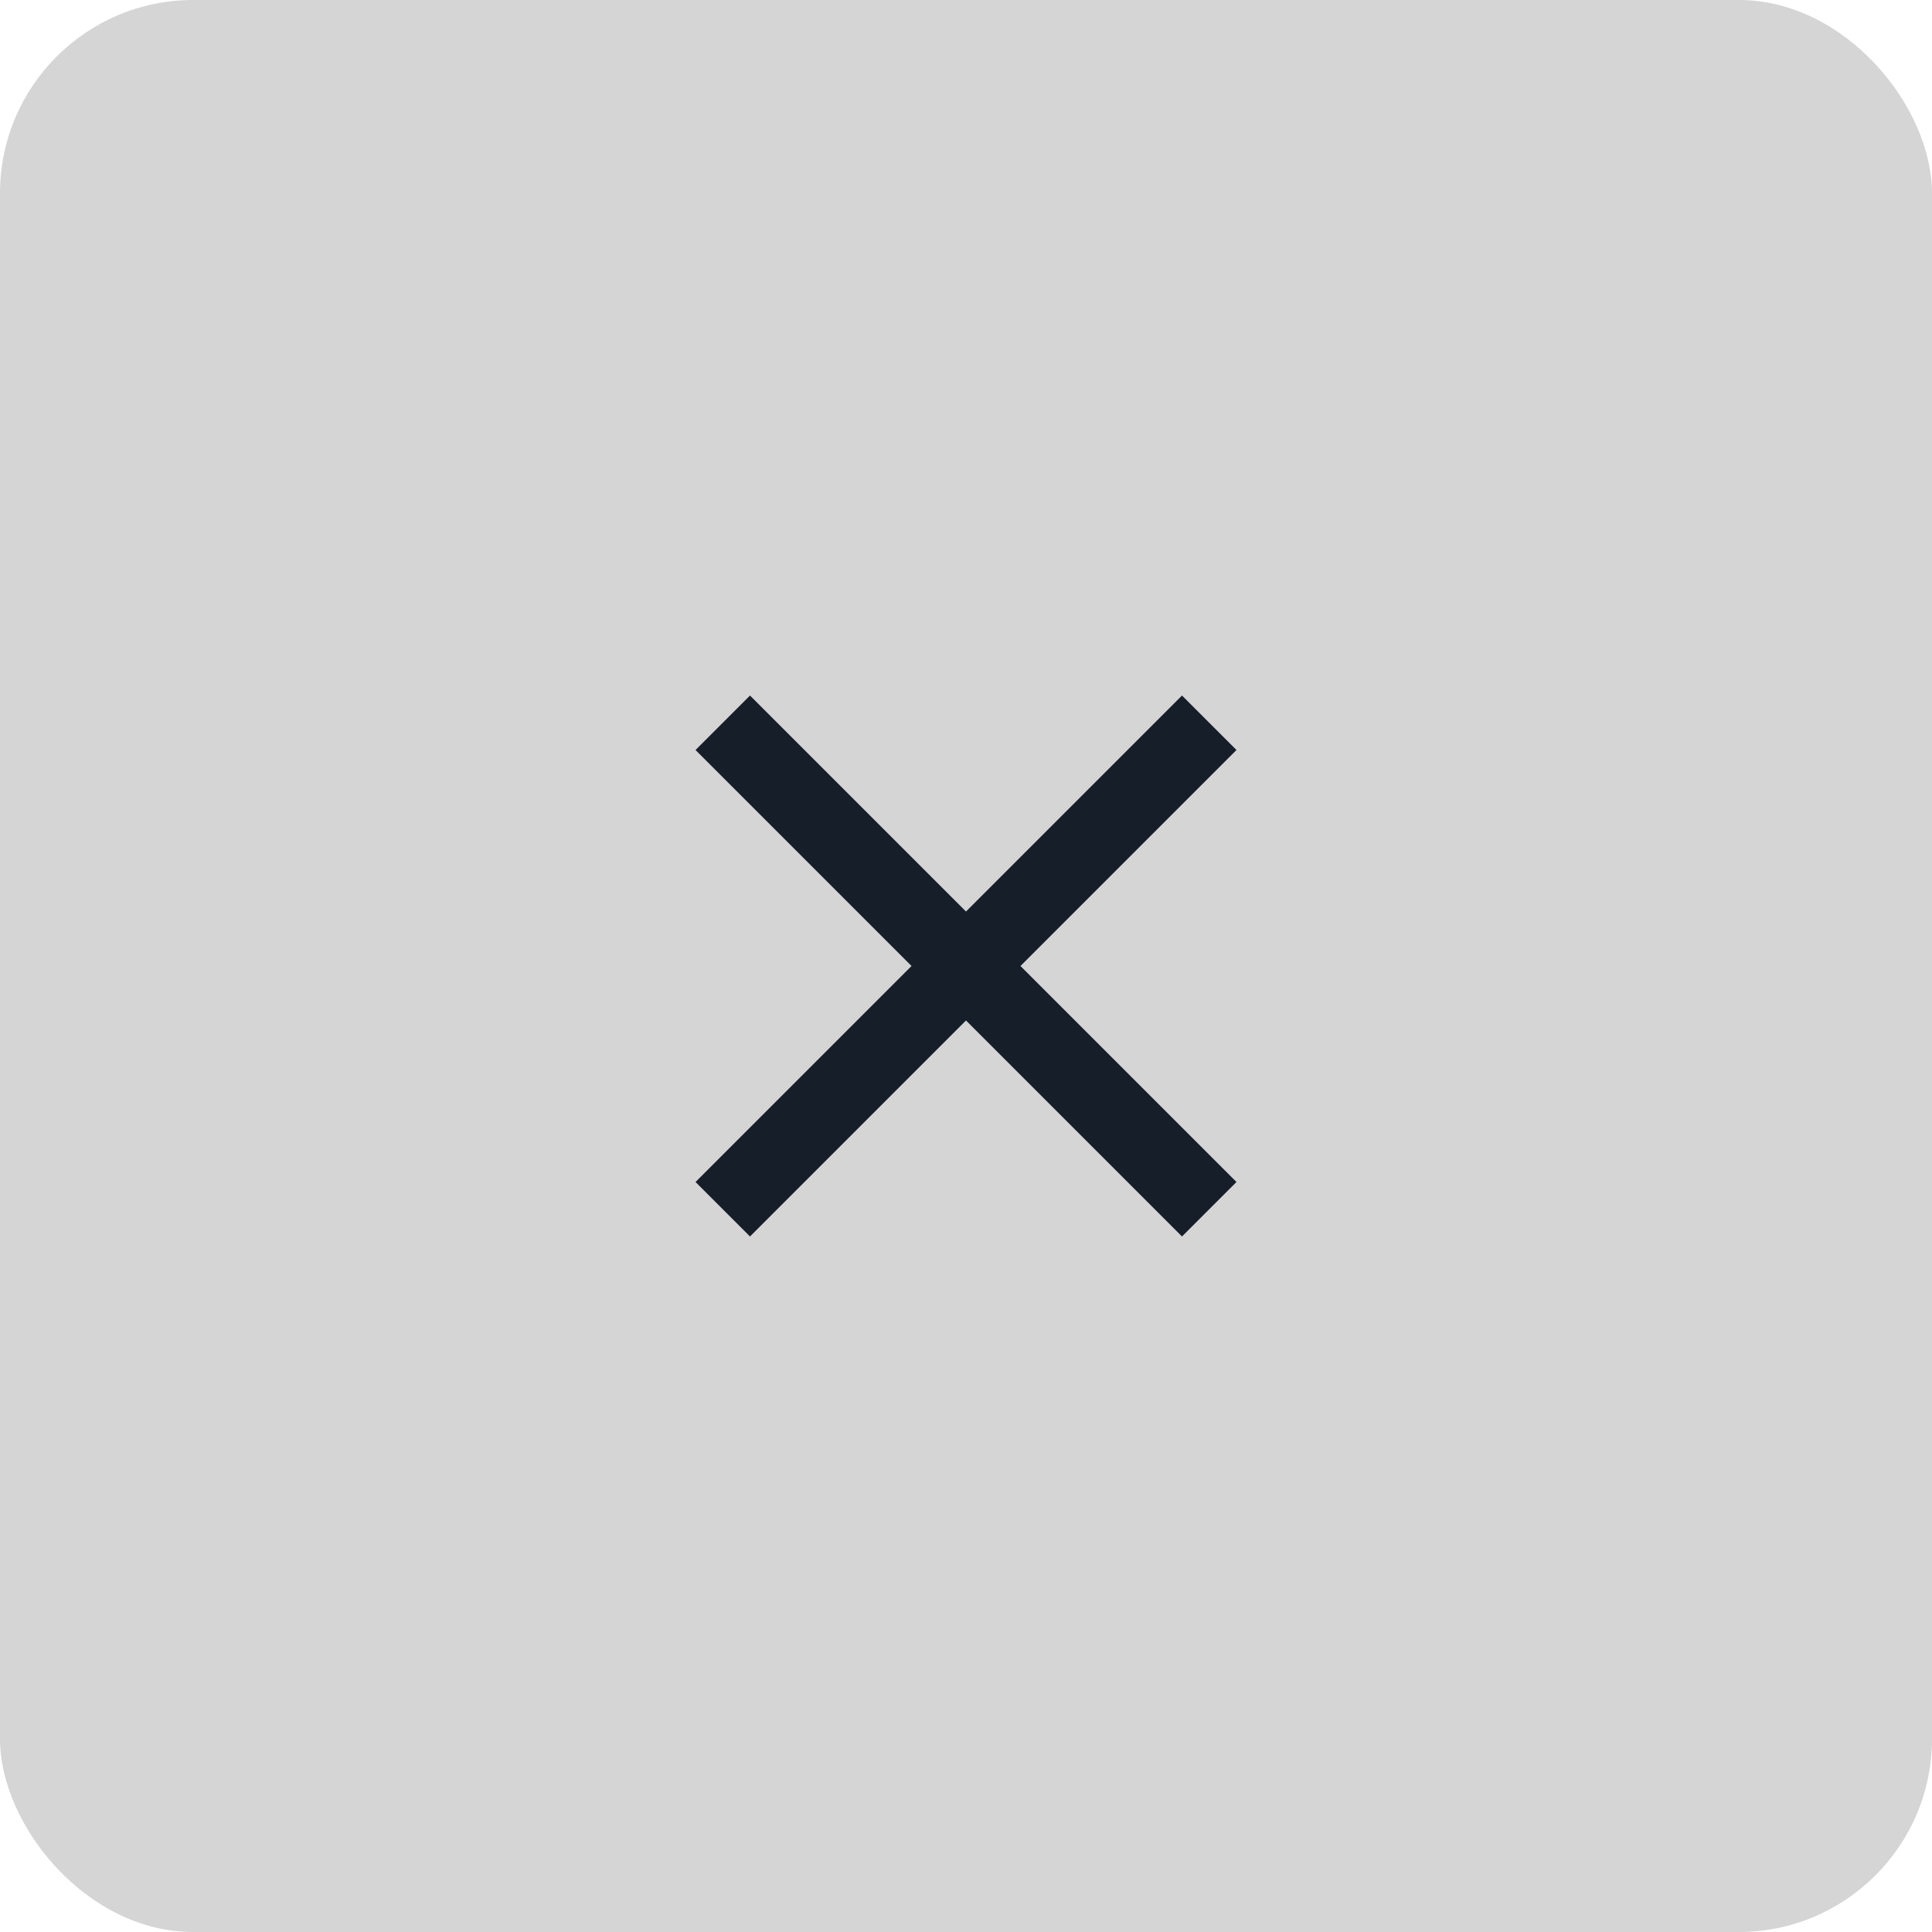 <?xml version="1.0" encoding="UTF-8"?> <svg xmlns="http://www.w3.org/2000/svg" width="50" height="50" viewBox="0 0 50 50" fill="none"><rect width="50" height="50" rx="5" fill="#D5D5D5"></rect><path d="M32 19.41L30.59 18L25 23.59L19.41 18L18 19.41L23.59 25L18 30.59L19.41 32L25 26.41L30.59 32L32 30.59L26.41 25L32 19.41Z" fill="#161F29"></path></svg> 